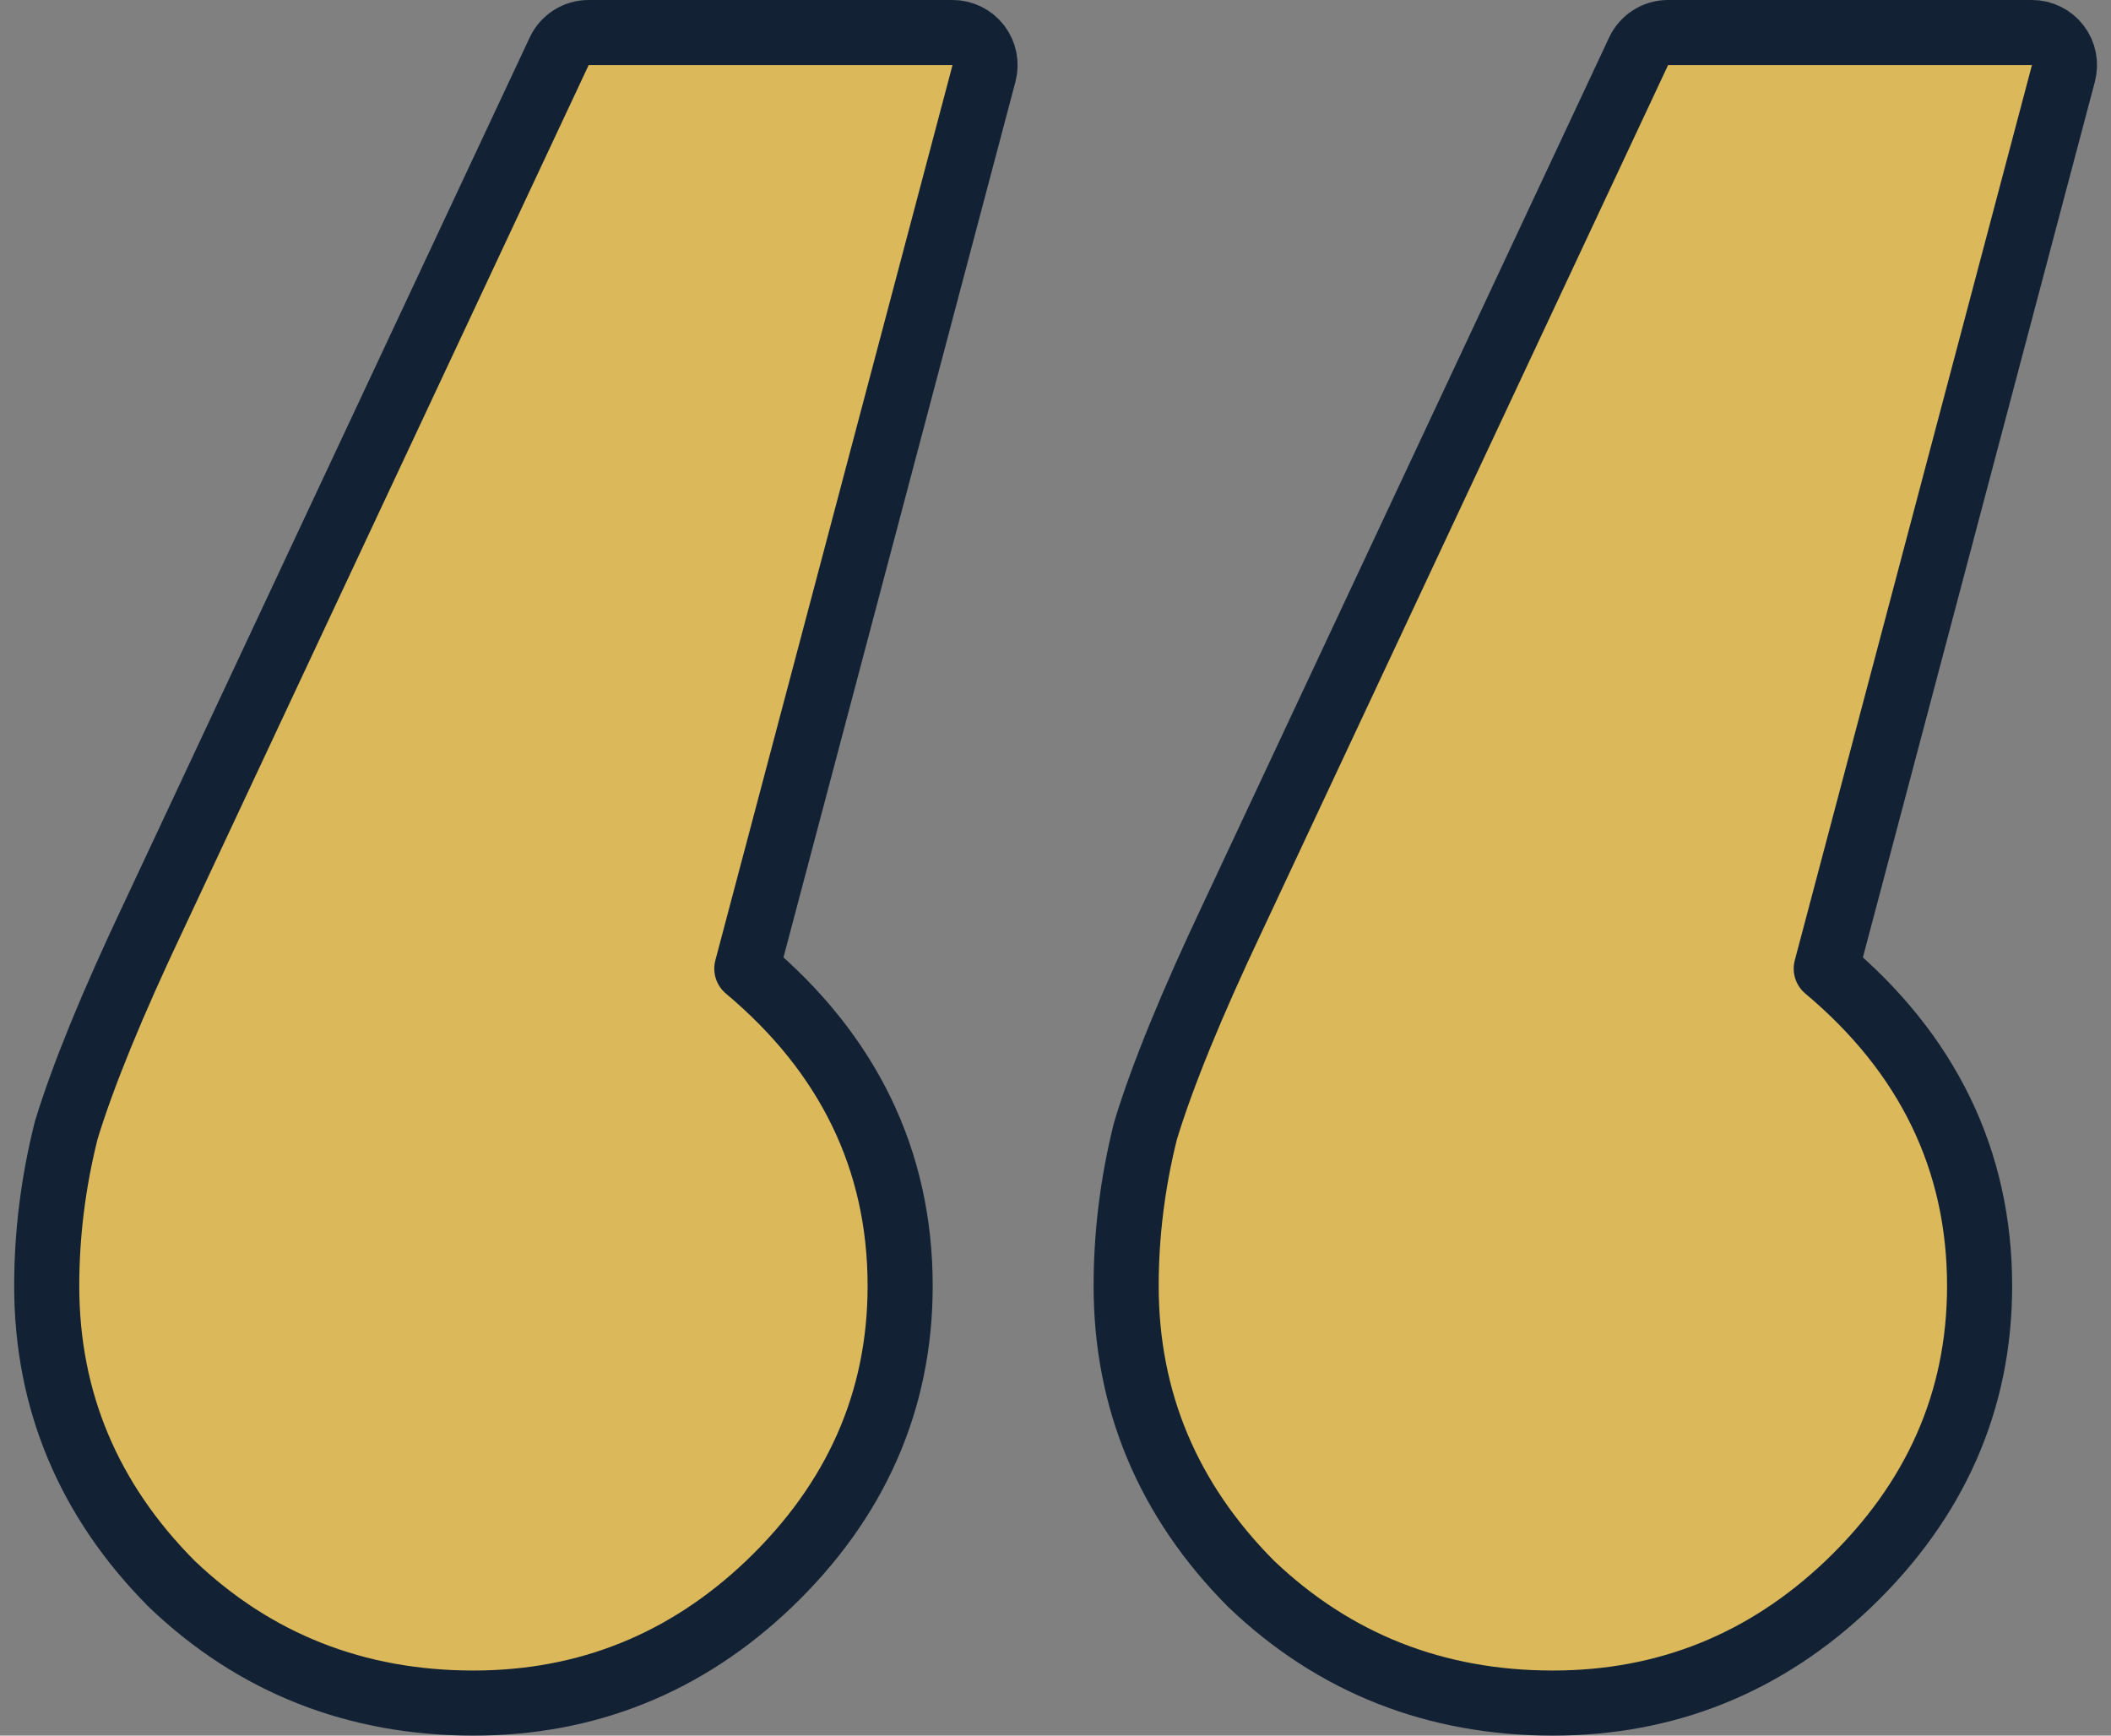 <svg width="90" height="74" viewBox="0 0 90 74" fill="none" xmlns="http://www.w3.org/2000/svg">
<rect x="0" y="0" width="90" height="74" fill="#808080" stroke="none"/>
<g clip-path="url(#clip0_1620_3672)">
<path d="M7.308 67.517C7.316 67.526 7.325 67.535 7.334 67.543C10.875 70.92 15.186 72.612 20.185 72.612C25.027 72.612 29.247 70.91 32.777 67.543L32.778 67.542C36.481 64.001 38.377 59.741 38.377 54.828C38.377 49.444 36.152 44.914 31.84 41.299L41.951 3.13C42.061 2.713 41.972 2.269 41.709 1.928C41.446 1.587 41.04 1.387 40.609 1.387H25.097C24.559 1.387 24.069 1.698 23.841 2.185L6.521 39.139L6.52 39.141C4.785 42.808 3.546 45.827 2.828 48.175C2.821 48.199 2.815 48.223 2.809 48.247C2.265 50.435 1.992 52.629 1.992 54.828C1.992 59.717 3.783 63.969 7.308 67.517ZM53.328 67.517C53.337 67.526 53.346 67.535 53.355 67.543C56.895 70.92 61.206 72.612 66.205 72.612C71.047 72.612 75.267 70.91 78.797 67.543L78.798 67.542C82.502 64.001 84.398 59.741 84.398 54.828C84.398 49.444 82.172 44.914 77.86 41.299L87.971 3.13C88.081 2.713 87.992 2.269 87.729 1.928C87.467 1.587 87.06 1.387 86.63 1.387H71.117C70.579 1.387 70.089 1.698 69.861 2.185L52.541 39.139L52.54 39.14C50.805 42.808 49.566 45.827 48.849 48.175C48.841 48.199 48.835 48.223 48.829 48.247C48.285 50.435 48.012 52.629 48.012 54.828C48.012 59.717 49.803 63.969 53.328 67.517Z" fill="white"/>
<path d="M7.308 67.517C7.316 67.526 7.325 67.535 7.334 67.543C10.875 70.92 15.186 72.612 20.185 72.612C25.027 72.612 29.247 70.91 32.777 67.543L32.778 67.542C36.481 64.001 38.377 59.741 38.377 54.828C38.377 49.444 36.152 44.914 31.84 41.299L41.951 3.13C42.061 2.713 41.972 2.269 41.709 1.928C41.446 1.587 41.04 1.387 40.609 1.387H25.097C24.559 1.387 24.069 1.698 23.841 2.185L6.521 39.139L6.52 39.141C4.785 42.808 3.546 45.827 2.828 48.175C2.821 48.199 2.815 48.223 2.809 48.247C2.265 50.435 1.992 52.629 1.992 54.828C1.992 59.717 3.783 63.969 7.308 67.517ZM53.328 67.517C53.337 67.526 53.346 67.535 53.355 67.543C56.895 70.92 61.206 72.612 66.205 72.612C71.047 72.612 75.267 70.91 78.797 67.543L78.798 67.542C82.502 64.001 84.398 59.741 84.398 54.828C84.398 49.444 82.172 44.914 77.86 41.299L87.971 3.13C88.081 2.713 87.992 2.269 87.729 1.928C87.467 1.587 87.06 1.387 86.63 1.387H71.117C70.579 1.387 70.089 1.698 69.861 2.185L52.541 39.139L52.54 39.14C50.805 42.808 49.566 45.827 48.849 48.175C48.841 48.199 48.835 48.223 48.829 48.247C48.285 50.435 48.012 52.629 48.012 54.828C48.012 59.717 49.803 63.969 53.328 67.517Z" fill="#DBB95A"/>
<path d="M7.308 67.517C7.316 67.526 7.325 67.535 7.334 67.543C10.875 70.92 15.186 72.612 20.185 72.612C25.027 72.612 29.247 70.91 32.777 67.543L32.778 67.542C36.481 64.001 38.377 59.741 38.377 54.828C38.377 49.444 36.152 44.914 31.84 41.299L41.951 3.13C42.061 2.713 41.972 2.269 41.709 1.928C41.446 1.587 41.04 1.387 40.609 1.387H25.097C24.559 1.387 24.069 1.698 23.841 2.185L6.521 39.139L6.52 39.141C4.785 42.808 3.546 45.827 2.828 48.175C2.821 48.199 2.815 48.223 2.809 48.247C2.265 50.435 1.992 52.629 1.992 54.828C1.992 59.717 3.783 63.969 7.308 67.517ZM53.328 67.517C53.337 67.526 53.346 67.535 53.355 67.543C56.895 70.92 61.206 72.612 66.205 72.612C71.047 72.612 75.267 70.91 78.797 67.543L78.798 67.542C82.502 64.001 84.398 59.741 84.398 54.828C84.398 49.444 82.172 44.914 77.86 41.299L87.971 3.13C88.081 2.713 87.992 2.269 87.729 1.928C87.467 1.587 87.06 1.387 86.63 1.387H71.117C70.579 1.387 70.089 1.698 69.861 2.185L52.541 39.139L52.54 39.14C50.805 42.808 49.566 45.827 48.849 48.175C48.841 48.199 48.835 48.223 48.829 48.247C48.285 50.435 48.012 52.629 48.012 54.828C48.012 59.717 49.803 63.969 53.328 67.517Z" stroke="#122134" stroke-width="2.775" stroke-linejoin="round"/>
</g>
<defs>
<clipPath id="clip0_1620_3672">
<rect width="88.8" height="74" fill="white" transform="translate(0.602)"/>
</clipPath>
</defs>
</svg>
